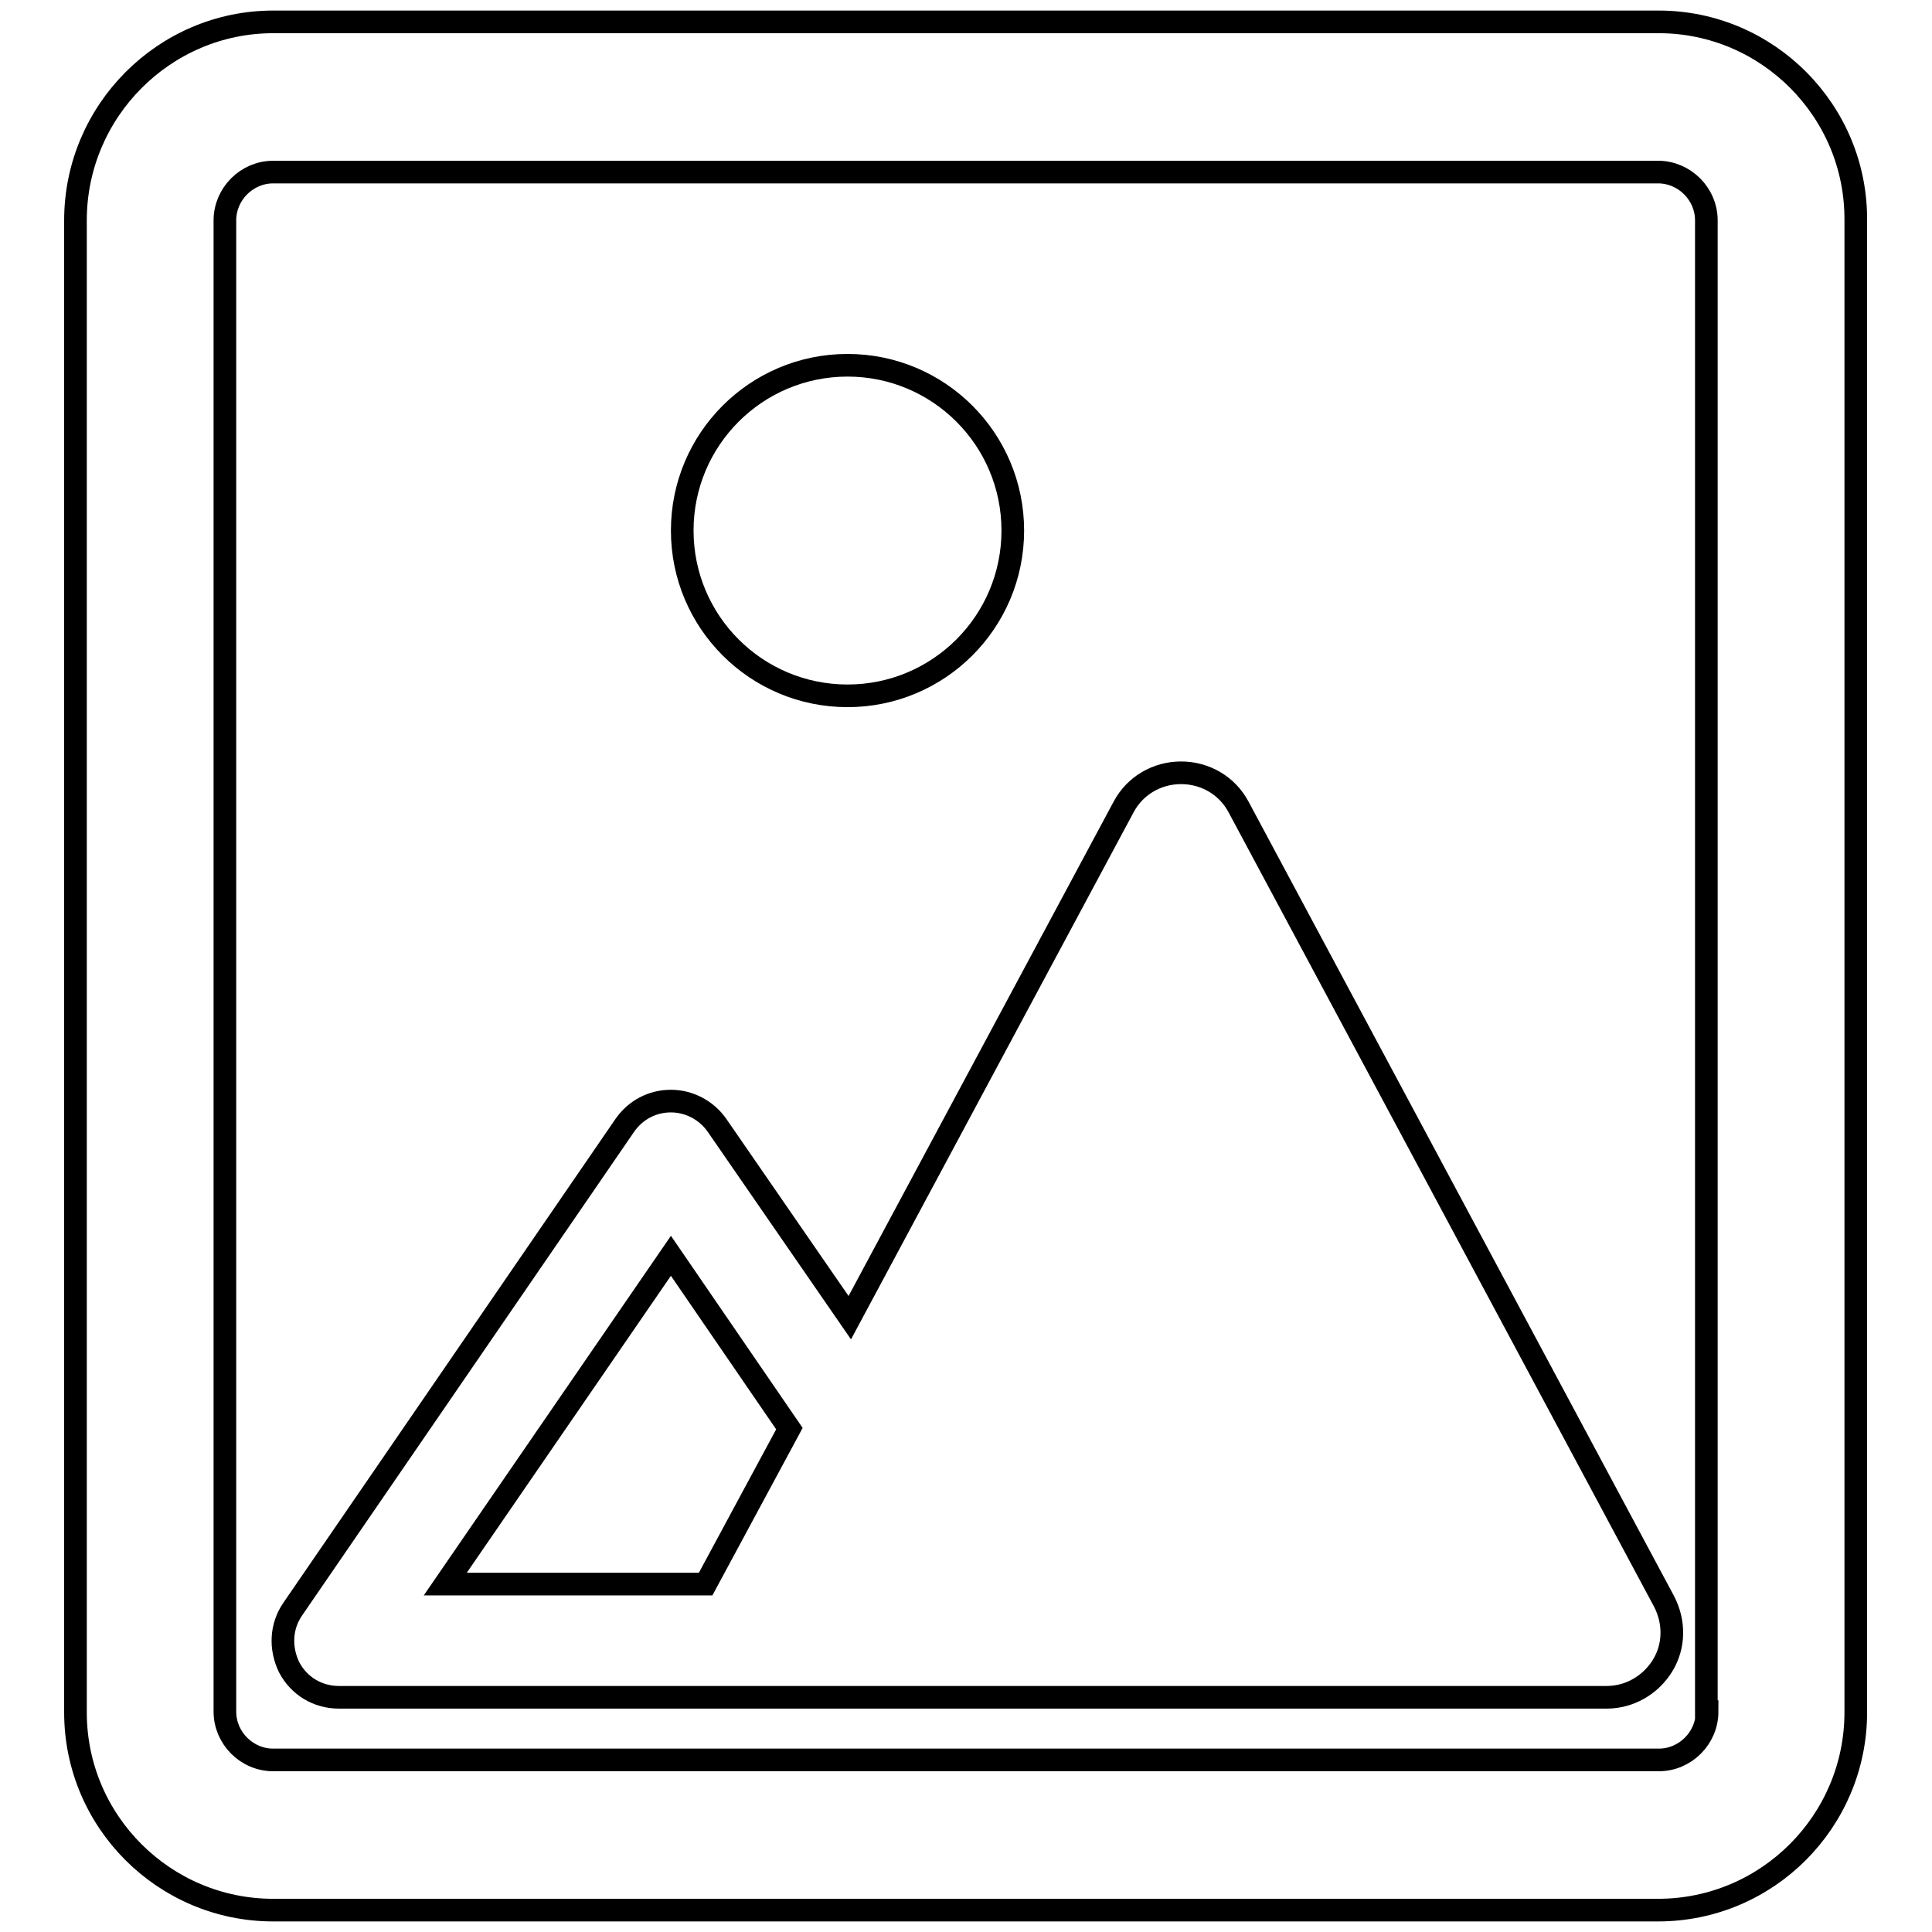 <?xml version="1.0" encoding="utf-8"?>
<!-- Svg Vector Icons : http://www.onlinewebfonts.com/icon -->
<!DOCTYPE svg PUBLIC "-//W3C//DTD SVG 1.1//EN" "http://www.w3.org/Graphics/SVG/1.1/DTD/svg11.dtd">
<svg version="1.1" xmlns="http://www.w3.org/2000/svg" xmlns:xlink="http://www.w3.org/1999/xlink" x="0px" y="0px" viewBox="0 0 256 256" enable-background="new 0 0 256 256" xml:space="preserve">
<g><g><path stroke-width="3" fill-opacity="0" stroke="#000000"  d="M219.8,2.9H36.2C21.8,2.9,10,14.7,10,29.2v197.7c0,14.5,11.8,26.2,26.2,26.2h183.5c14.5,0,26.2-11.8,26.2-26.2V29.2C246,14.7,234.2,2.9,219.8,2.9z M226.2,226.8c0,3.5-2.9,6.4-6.4,6.4H36.2c-3.5,0-6.4-2.9-6.4-6.4V29.2c0-3.5,2.9-6.4,6.4-6.4h183.5c3.5,0,6.4,2.9,6.4,6.4V226.8z"/><path stroke-width="3" fill-opacity="0" stroke="#000000"  d="M112.3,92.2c12.1,0,21.9-9.8,21.9-21.9s-9.8-21.9-21.9-21.9c-12.1,0-21.9,9.8-21.9,21.9C90.4,82.4,100.2,92.2,112.3,92.2z"/><path stroke-width="3" fill-opacity="0" stroke="#000000"  d="M164.1,106.9c-1.5-2.8-4.4-4.5-7.6-4.5s-6.1,1.7-7.6,4.5l-36.3,67.7L95,149.1c-1.4-2-3.7-3.2-6.1-3.2c-2.5,0-4.7,1.2-6.1,3.2l-44,64.1c-1.6,2.3-1.7,5.2-0.5,7.7c1.3,2.5,3.8,4,6.6,4H100h32.9h80c3,0,5.8-1.6,7.4-4.2c1.6-2.6,1.6-5.8,0.2-8.5L164.1,106.9z M93.5,209.9H59l29.9-43.5l15.7,22.9L93.5,209.9z"/></g></g>
</svg>